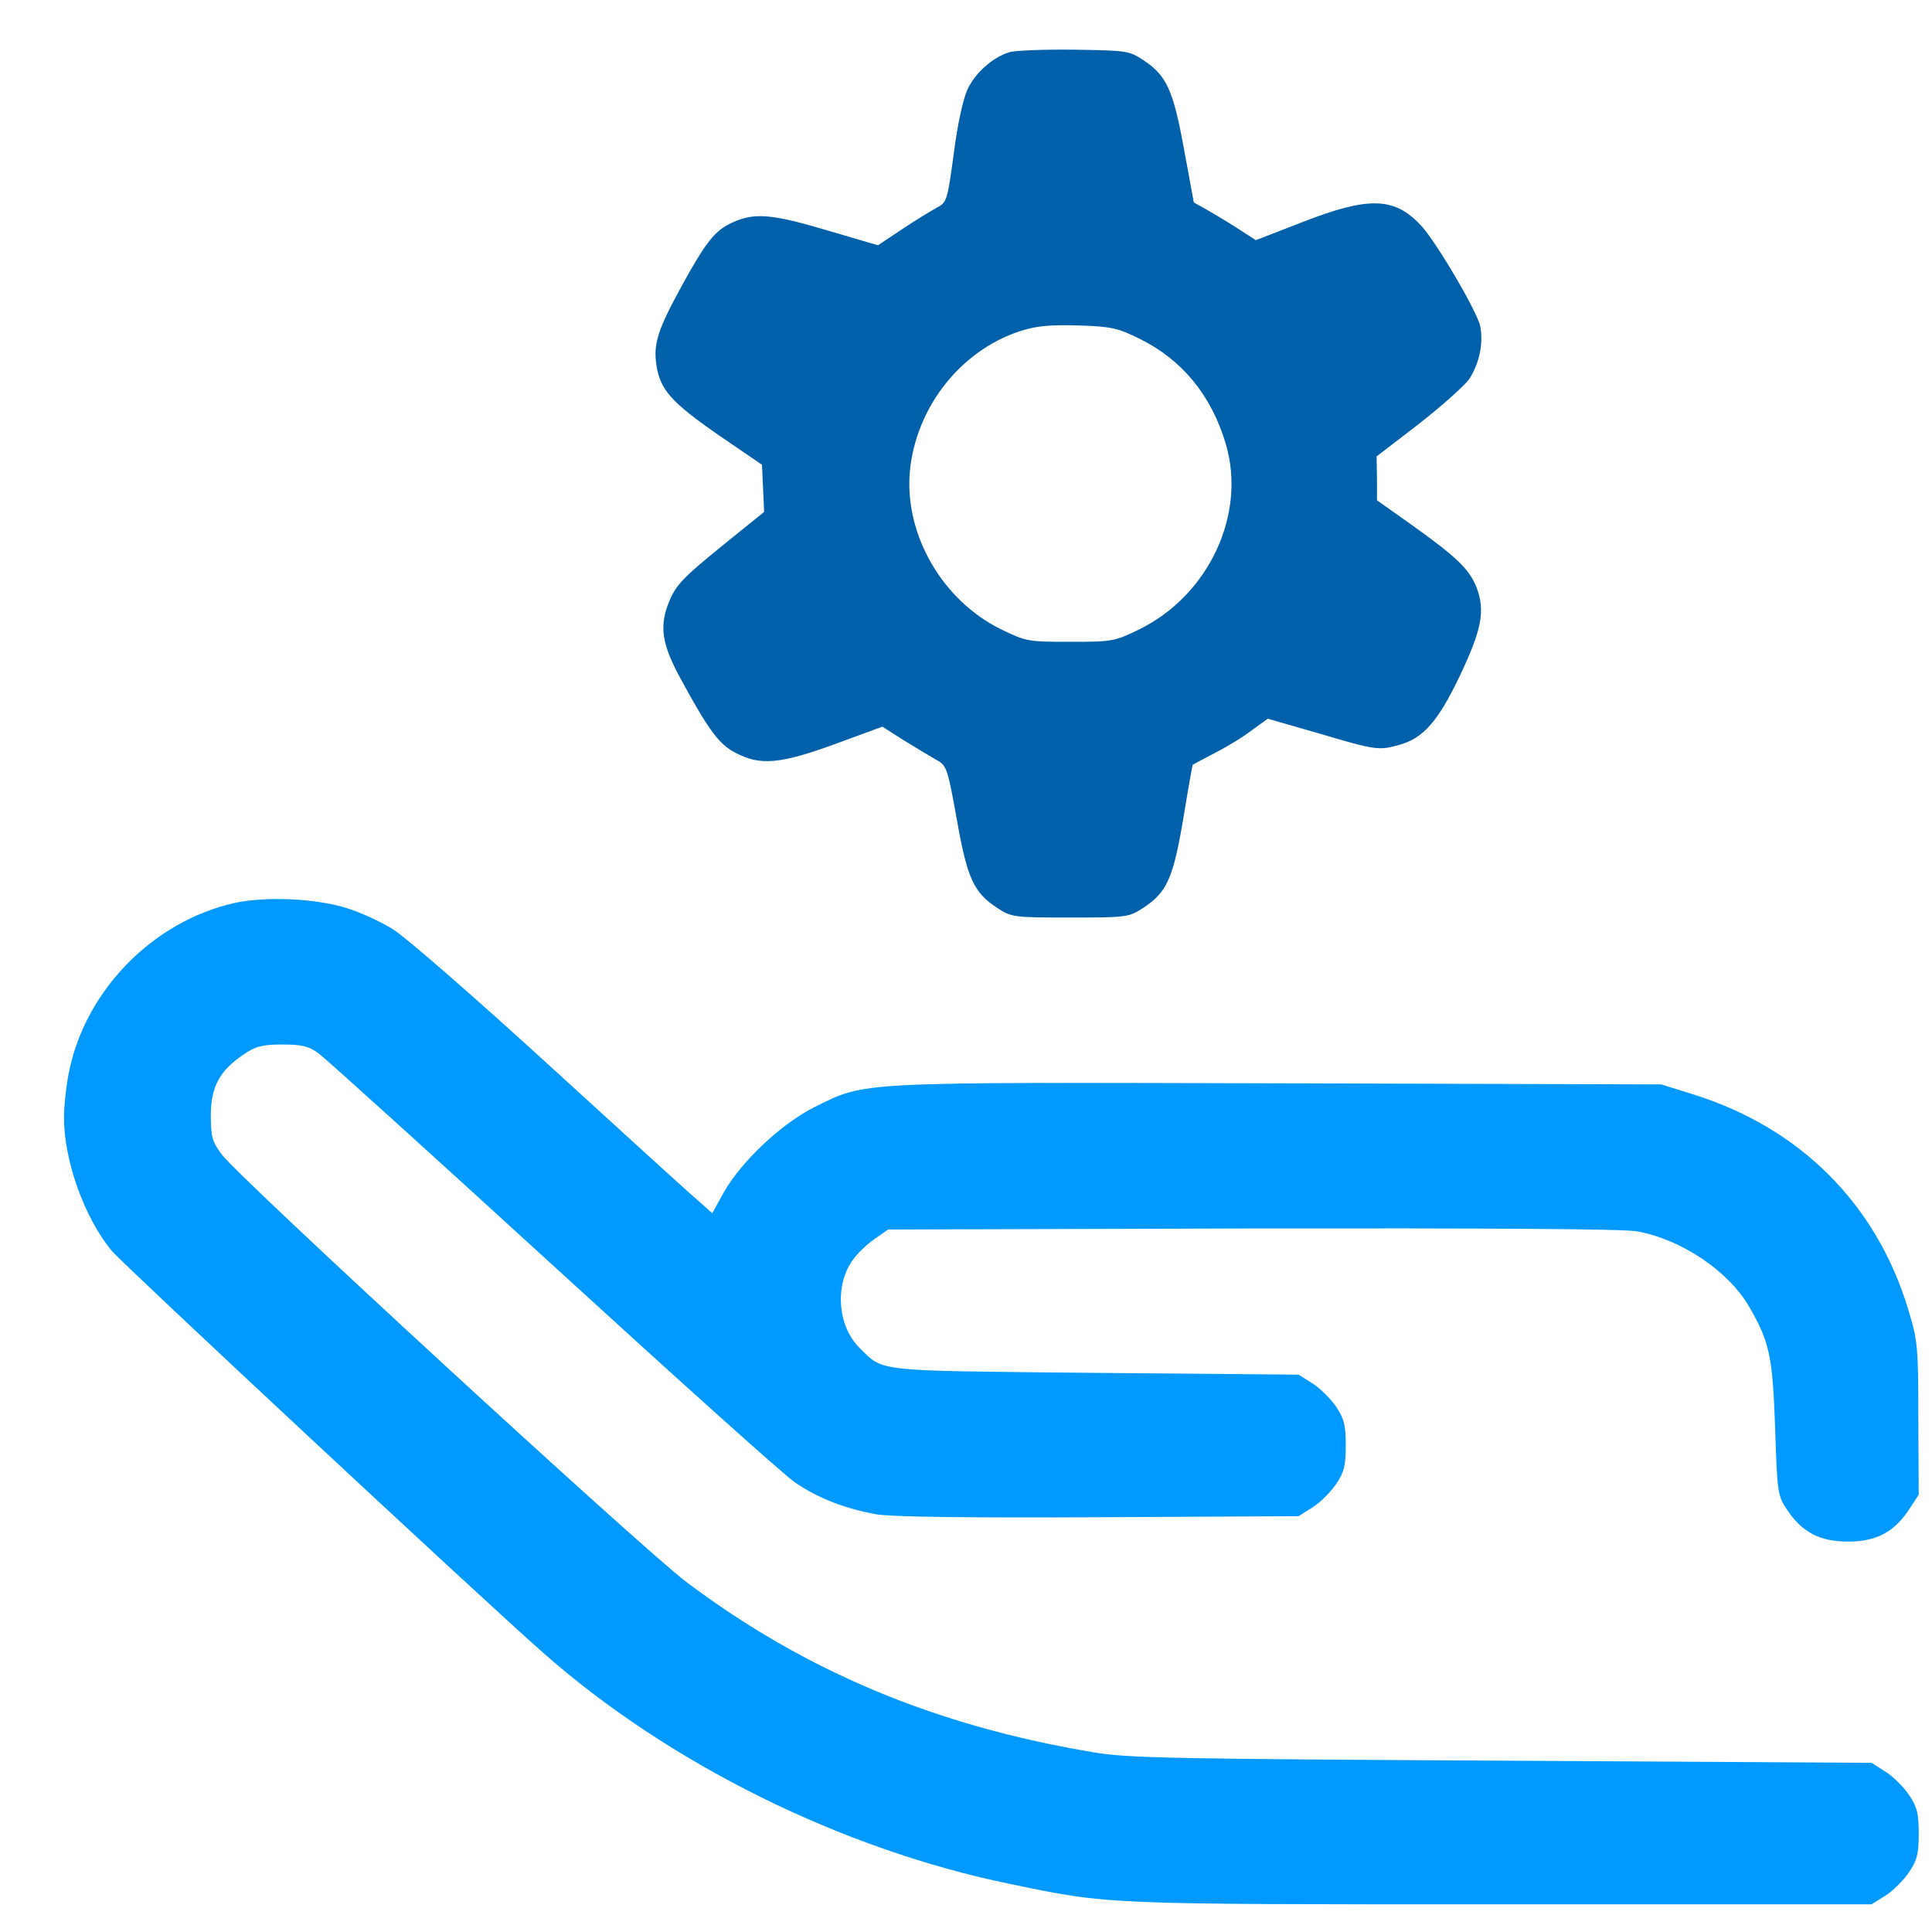 <svg width="25" height="25" viewBox="0 0 25 25" fill="none" xmlns="http://www.w3.org/2000/svg">
<path d="M13.06 0.676C12.844 0.742 12.619 0.944 12.52 1.155C12.464 1.277 12.389 1.61 12.342 1.986C12.258 2.601 12.253 2.62 12.117 2.69C12.042 2.732 11.84 2.854 11.671 2.967L11.361 3.174L10.704 2.981C9.977 2.765 9.761 2.751 9.48 2.878C9.25 2.981 9.133 3.131 8.809 3.723C8.513 4.263 8.452 4.455 8.494 4.723C8.541 5.042 8.687 5.206 9.297 5.629L9.86 6.014L9.874 6.319L9.888 6.624L9.33 7.075C8.851 7.465 8.752 7.563 8.663 7.774C8.527 8.098 8.56 8.333 8.813 8.793C9.17 9.45 9.306 9.633 9.517 9.741C9.836 9.91 10.094 9.887 10.803 9.629L11.418 9.403L11.699 9.582C11.859 9.68 12.046 9.793 12.121 9.835C12.248 9.906 12.262 9.939 12.38 10.596C12.515 11.366 12.6 11.549 12.9 11.746C13.088 11.868 13.107 11.873 13.848 11.873C14.589 11.873 14.608 11.868 14.796 11.746C15.101 11.544 15.181 11.366 15.312 10.591C15.373 10.216 15.429 9.901 15.434 9.896C15.439 9.892 15.57 9.821 15.725 9.741C15.88 9.662 16.096 9.53 16.203 9.446L16.405 9.3L17.076 9.493C17.803 9.709 17.846 9.713 18.108 9.638C18.413 9.554 18.606 9.338 18.883 8.76C19.174 8.15 19.221 7.906 19.108 7.605C19.014 7.366 18.855 7.211 18.249 6.779L17.818 6.474V6.192L17.813 5.906L18.357 5.488C18.657 5.253 18.953 4.99 19.014 4.901C19.141 4.704 19.197 4.446 19.155 4.225C19.122 4.042 18.578 3.117 18.385 2.915C18.043 2.549 17.71 2.54 16.856 2.873L16.25 3.108L16.011 2.953C15.88 2.868 15.697 2.76 15.608 2.709L15.448 2.62L15.321 1.93C15.181 1.164 15.096 0.977 14.796 0.779C14.613 0.657 14.58 0.653 13.9 0.643C13.51 0.638 13.13 0.653 13.06 0.676ZM14.749 4.385C15.298 4.657 15.673 5.112 15.861 5.742C16.133 6.657 15.64 7.704 14.74 8.145C14.421 8.3 14.392 8.305 13.848 8.305C13.304 8.305 13.276 8.3 12.957 8.145C12.192 7.77 11.699 6.915 11.774 6.094C11.854 5.272 12.426 4.54 13.196 4.286C13.416 4.216 13.571 4.202 13.951 4.211C14.383 4.225 14.463 4.244 14.749 4.385Z" fill="#0060A9"/>
<path d="M3.033 11.685C1.987 11.92 1.119 12.802 0.898 13.845C0.86 14.023 0.828 14.3 0.828 14.46C0.828 15.018 1.09 15.755 1.447 16.187C1.588 16.356 6.2 20.657 7.021 21.38C8.649 22.821 10.897 23.933 13.074 24.379C14.364 24.647 14.261 24.642 19.432 24.642H24.218L24.396 24.53C24.494 24.469 24.631 24.332 24.701 24.229C24.809 24.07 24.828 23.985 24.828 23.727C24.828 23.469 24.809 23.384 24.701 23.224C24.631 23.121 24.494 22.985 24.396 22.924L24.218 22.811L19.432 22.783C15.176 22.76 14.589 22.75 14.153 22.675C12.117 22.337 10.418 21.628 8.879 20.469C8.307 20.037 3.094 15.244 2.869 14.938C2.747 14.774 2.728 14.713 2.728 14.436C2.728 14.065 2.841 13.854 3.15 13.647C3.305 13.54 3.39 13.516 3.648 13.516C3.906 13.516 3.99 13.535 4.126 13.633C4.215 13.699 5.581 14.934 7.162 16.38C8.743 17.826 10.146 19.088 10.287 19.182C10.587 19.389 10.944 19.525 11.347 19.596C11.544 19.628 12.516 19.642 14.223 19.633L16.804 19.619L16.983 19.506C17.081 19.445 17.217 19.309 17.288 19.206C17.395 19.046 17.414 18.962 17.414 18.704C17.414 18.445 17.395 18.361 17.288 18.201C17.217 18.098 17.081 17.962 16.983 17.901L16.804 17.788L14.177 17.765C11.286 17.736 11.441 17.755 11.122 17.441C10.845 17.168 10.798 16.652 11.024 16.319C11.08 16.234 11.211 16.107 11.31 16.037L11.493 15.91L16.208 15.896C19.282 15.892 21.018 15.901 21.187 15.934C21.754 16.037 22.364 16.445 22.632 16.905C22.899 17.366 22.937 17.544 22.97 18.474C22.998 19.319 23.002 19.351 23.124 19.535C23.317 19.826 23.547 19.948 23.913 19.948C24.279 19.948 24.509 19.826 24.701 19.535L24.828 19.342L24.823 18.356C24.823 17.417 24.814 17.342 24.692 16.943C24.279 15.577 23.293 14.596 21.919 14.164L21.496 14.032L16.537 14.018C11.014 14.004 11.216 13.995 10.545 14.323C10.118 14.535 9.597 15.023 9.367 15.427L9.217 15.699L9.043 15.544C8.945 15.464 8.082 14.676 7.12 13.798C6.134 12.896 5.248 12.126 5.083 12.023C4.924 11.925 4.656 11.802 4.487 11.751C4.084 11.624 3.432 11.596 3.033 11.685Z" fill="#0099FF"/>
</svg>
